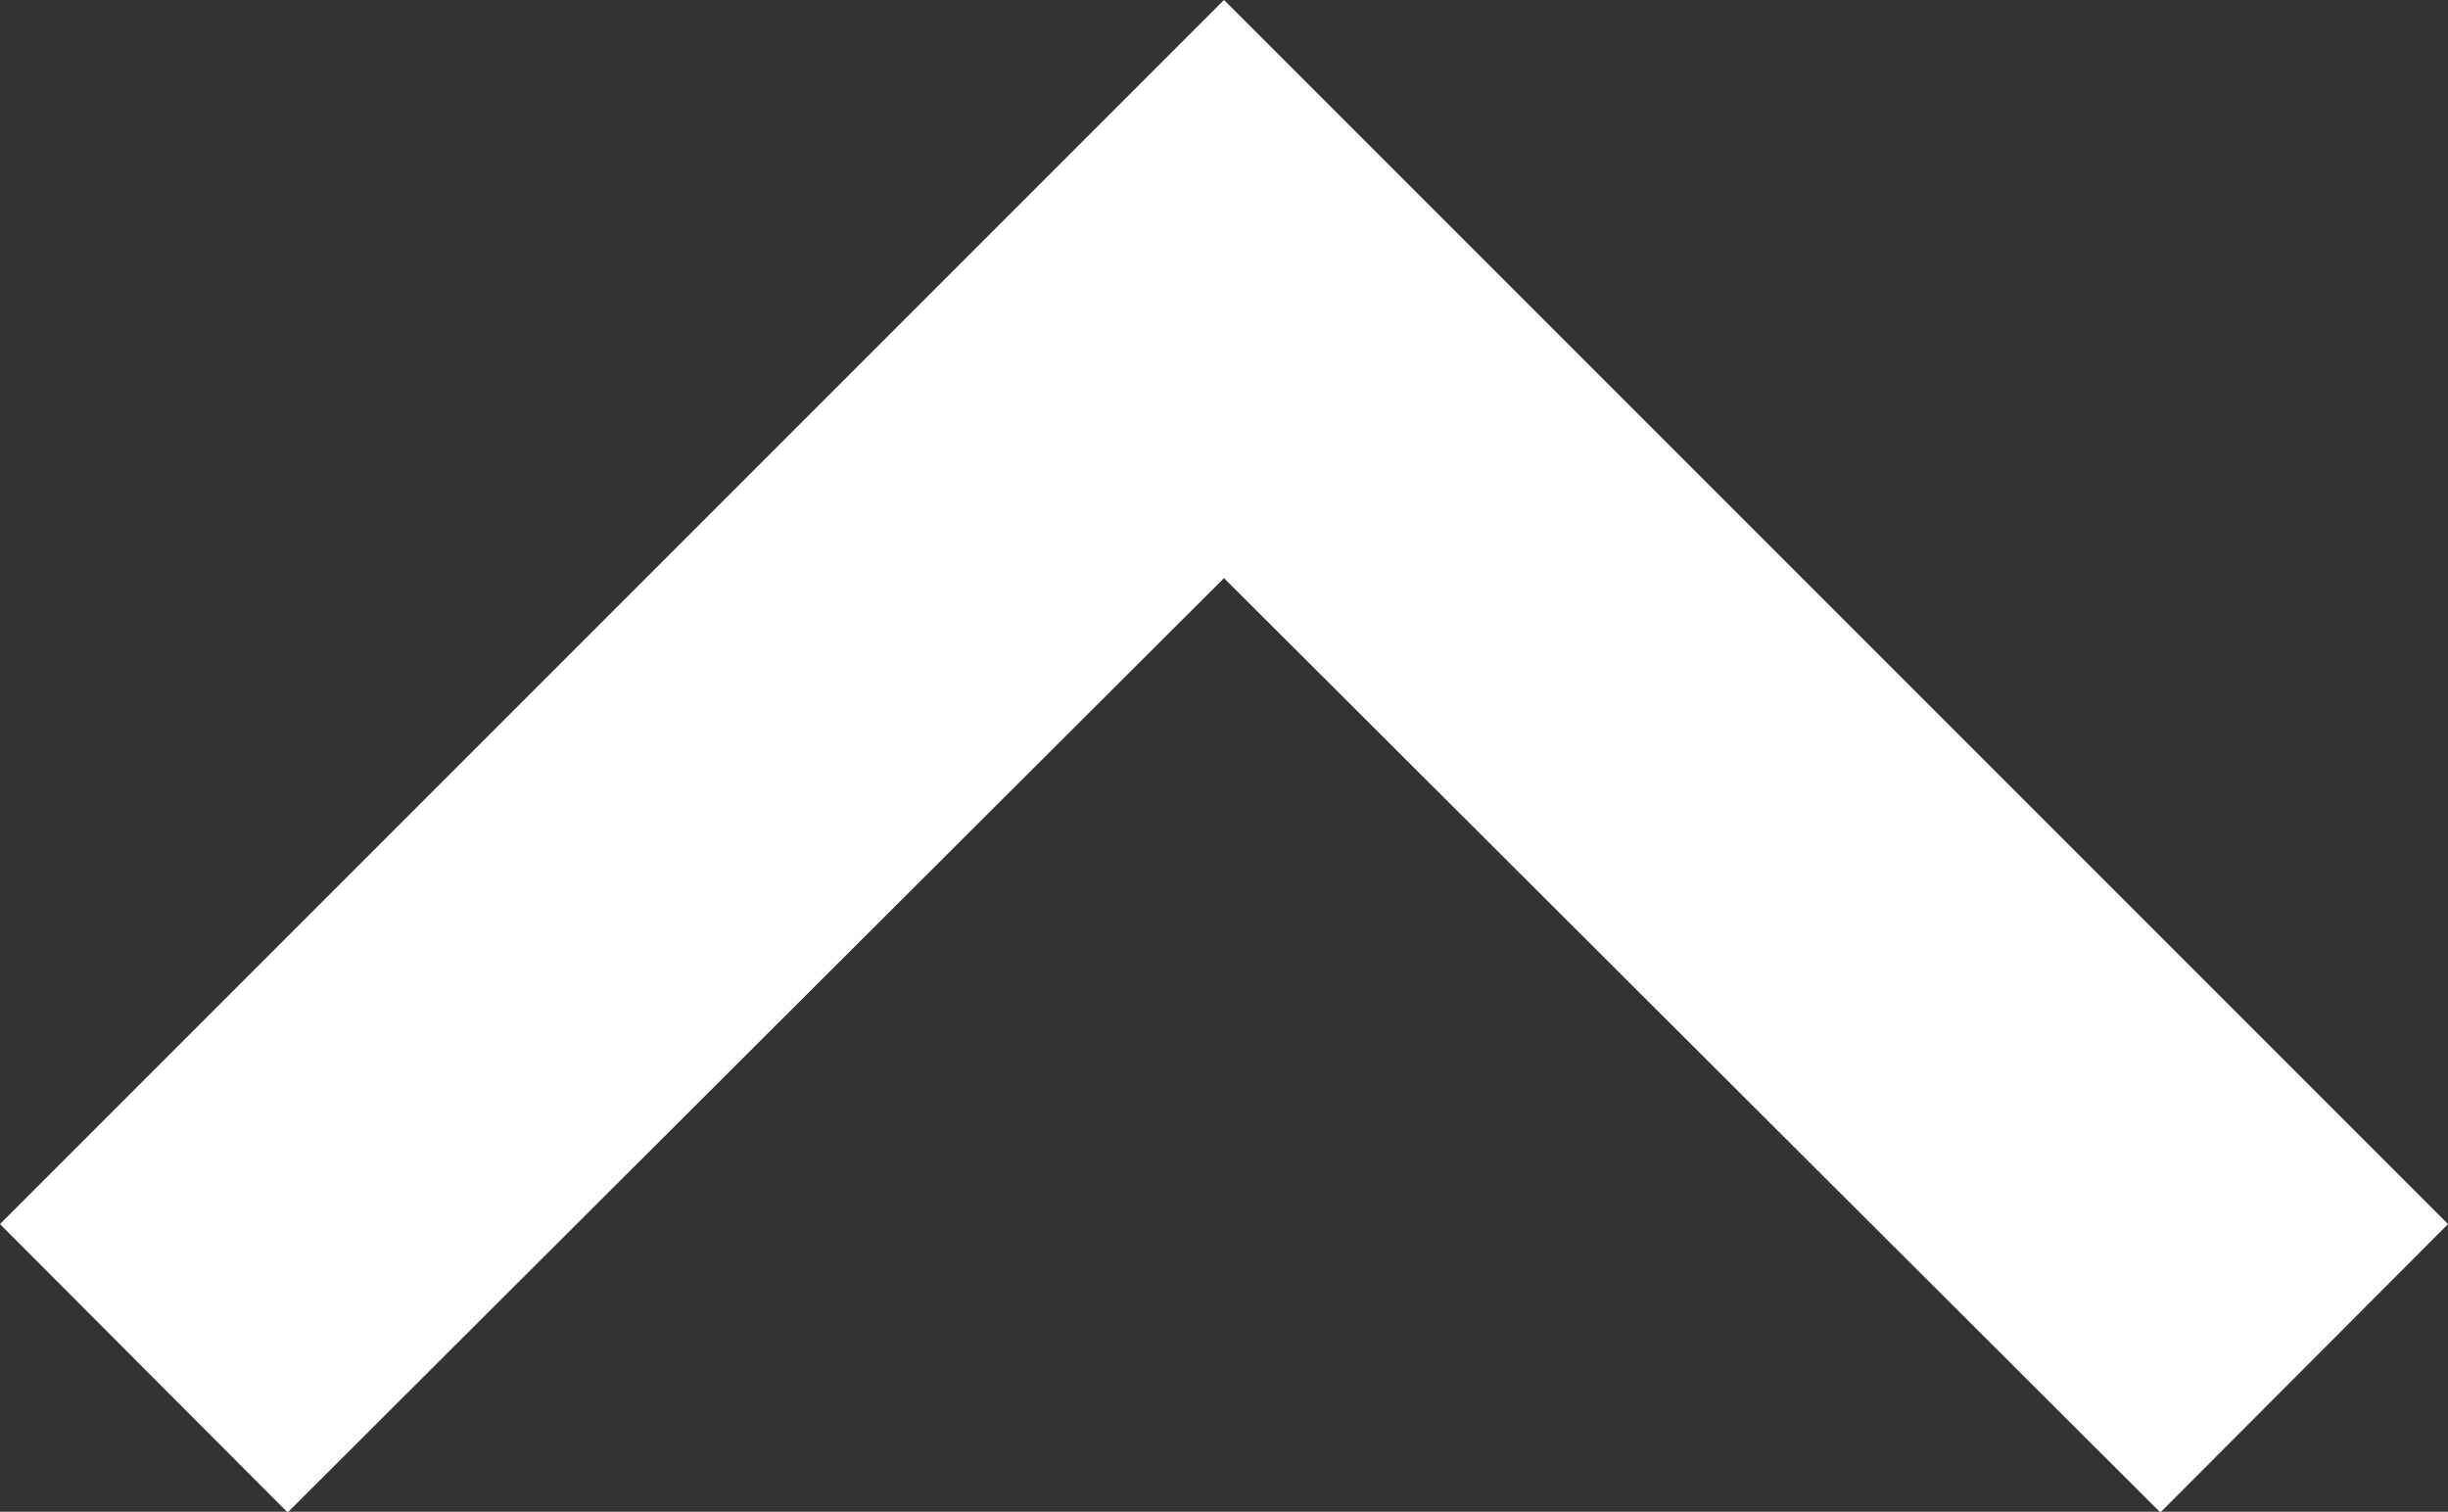 <svg xmlns="http://www.w3.org/2000/svg" width="17.32" height="10.695"><rect width="100%" height="100%" fill="#333333" stroke="none"/><path fill="#fff" d="M2.035 10.7 8.66 4.09l6.625 6.61 2.035-2.04L8.66 0 0 8.66Z" data-name="Icon material-keyboard-arrow-up"/></svg>